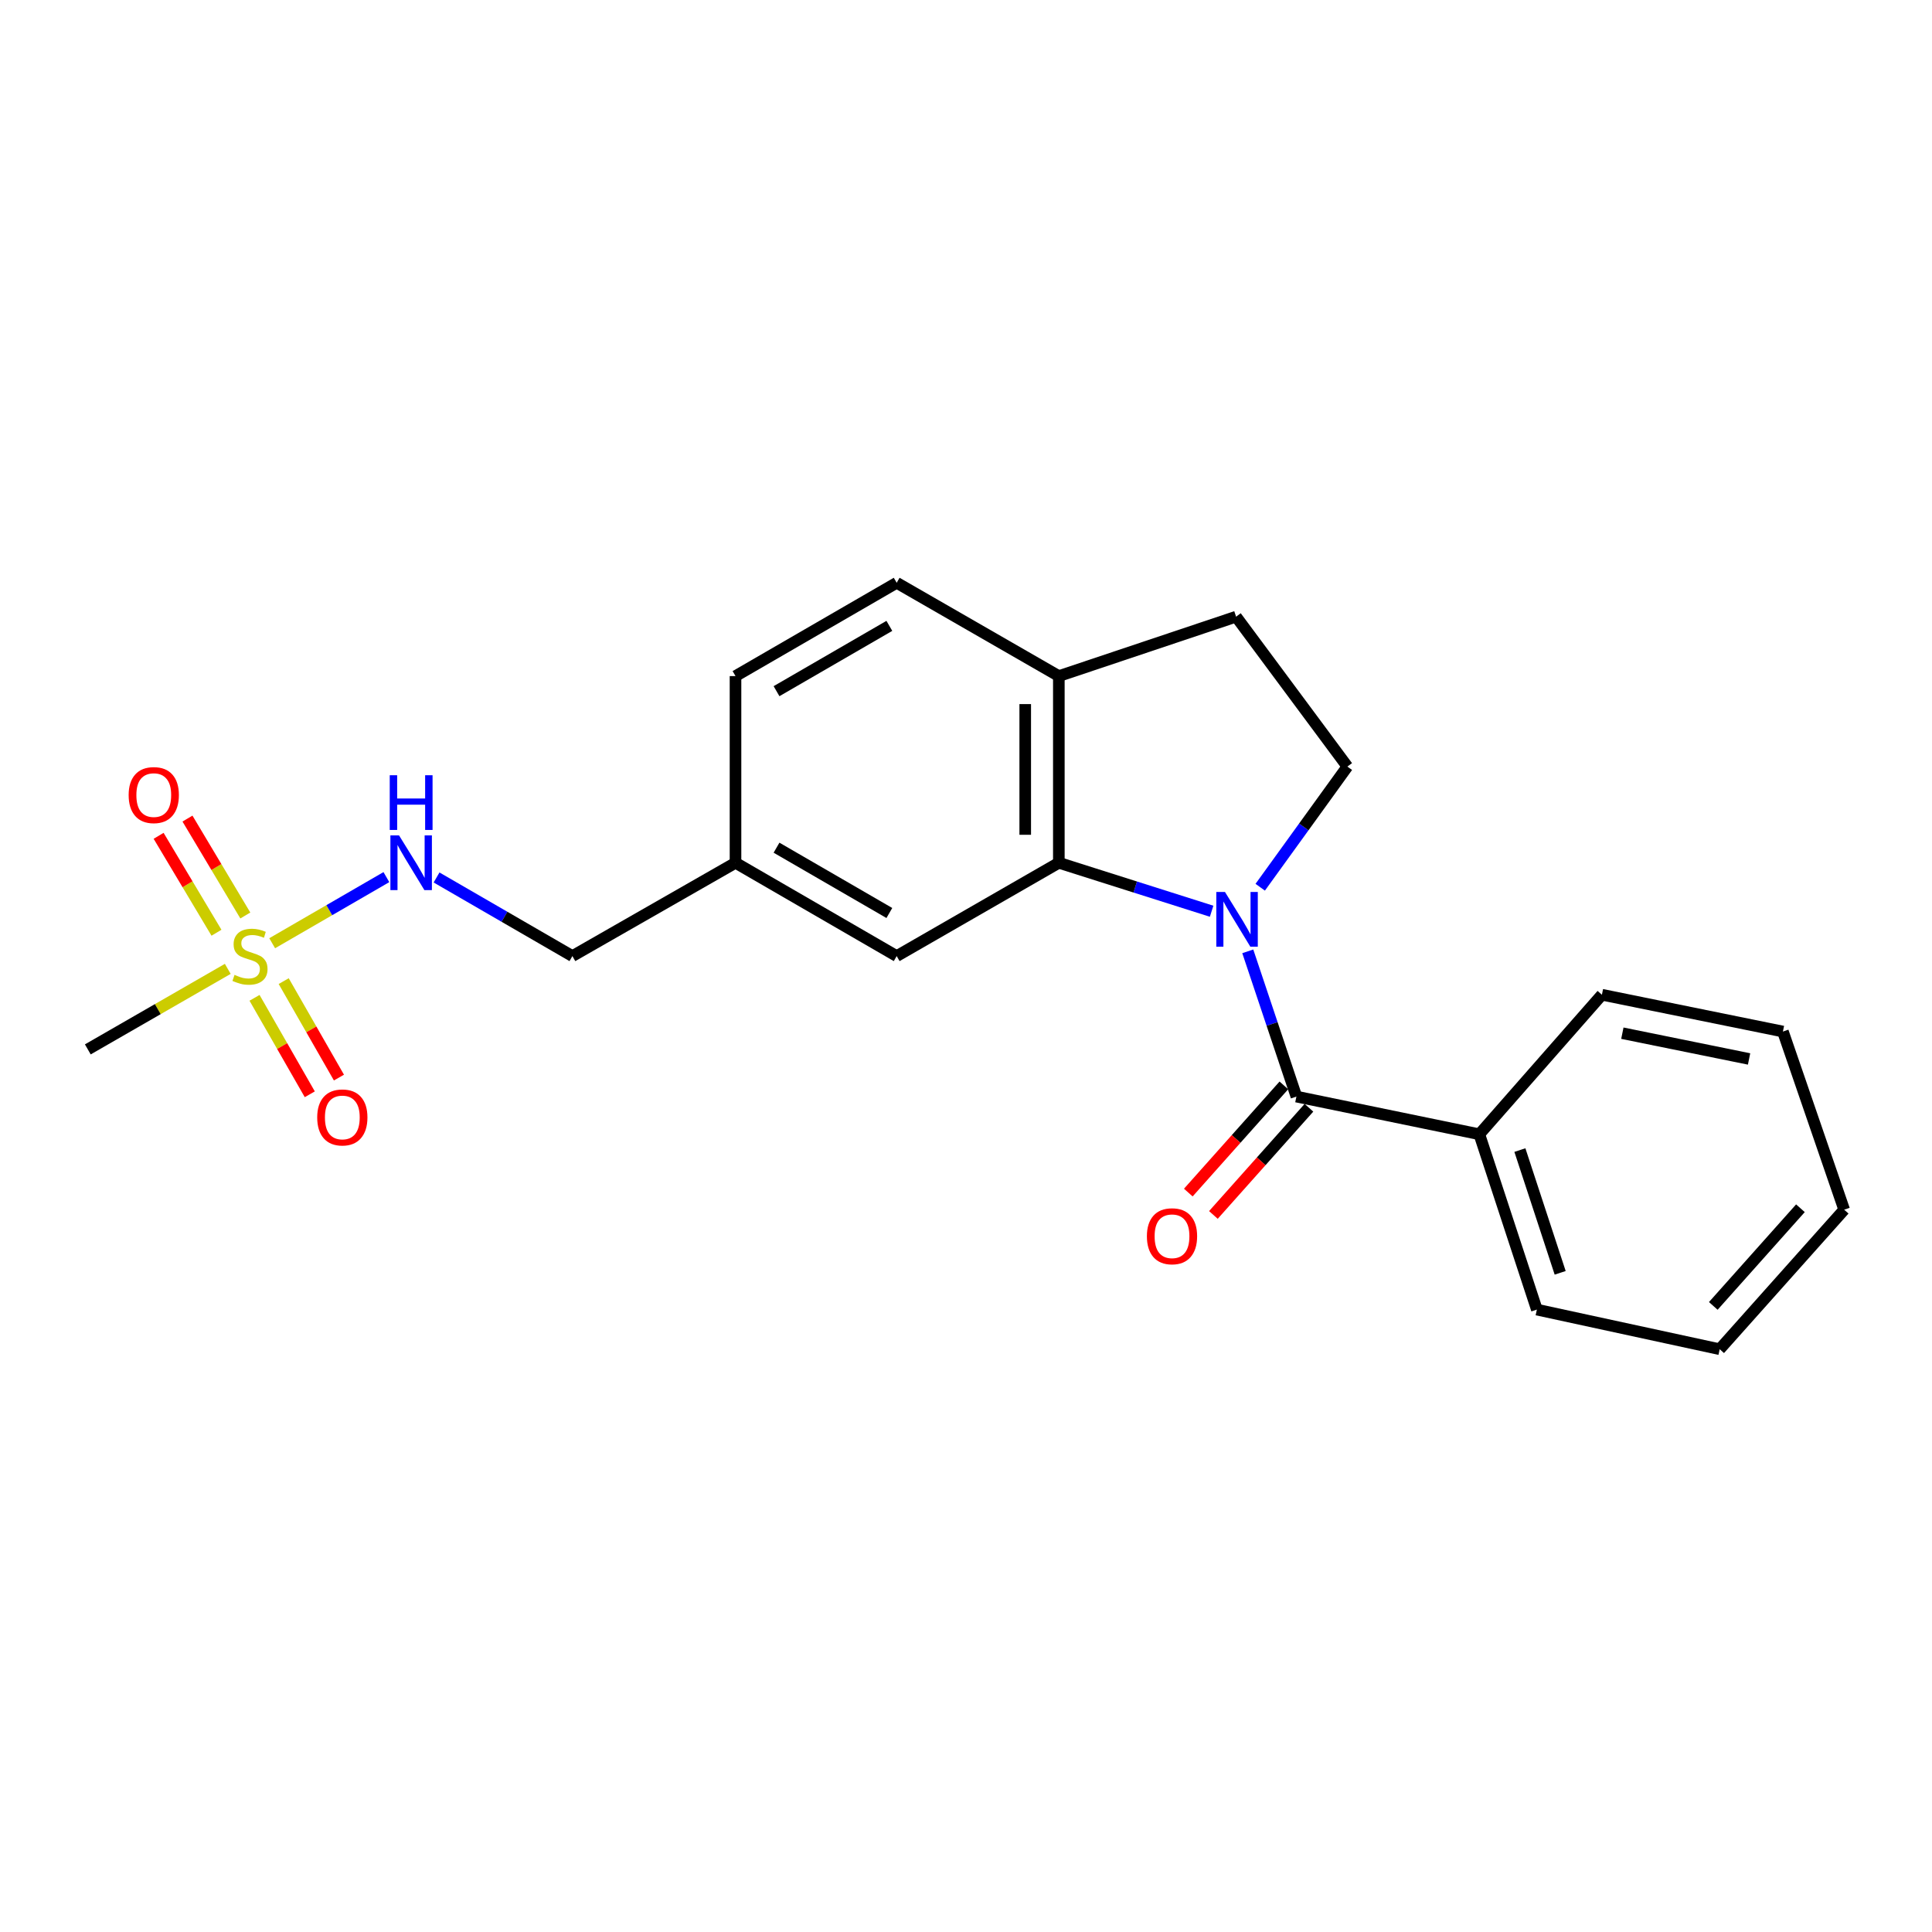 <?xml version='1.0' encoding='iso-8859-1'?>
<svg version='1.1' baseProfile='full'
              xmlns='http://www.w3.org/2000/svg'
                      xmlns:rdkit='http://www.rdkit.org/xml'
                      xmlns:xlink='http://www.w3.org/1999/xlink'
                  xml:space='preserve'
width='1000px' height='1000px' viewBox='0 0 1000 1000'>
<!-- END OF HEADER -->
<rect style='opacity:1.0;fill:#FFFFFF;stroke:none' width='1000' height='1000' x='0' y='0'> </rect>
<path class='bond-1' d='M 645.846,492.407 L 658.432,529.997' style='fill:none;fill-rule:evenodd;stroke:#0000FF;stroke-width:6px;stroke-linecap:butt;stroke-linejoin:miter;stroke-opacity:1' />
<path class='bond-1' d='M 658.432,529.997 L 671.019,567.586' style='fill:none;fill-rule:evenodd;stroke:#000000;stroke-width:6px;stroke-linecap:butt;stroke-linejoin:miter;stroke-opacity:1' />
<path class='bond-2' d='M 627.135,471.655 L 587.594,459.114' style='fill:none;fill-rule:evenodd;stroke:#0000FF;stroke-width:6px;stroke-linecap:butt;stroke-linejoin:miter;stroke-opacity:1' />
<path class='bond-2' d='M 587.594,459.114 L 548.053,446.573' style='fill:none;fill-rule:evenodd;stroke:#000000;stroke-width:6px;stroke-linecap:butt;stroke-linejoin:miter;stroke-opacity:1' />
<path class='bond-3' d='M 652.286,459.23 L 674.845,428.005' style='fill:none;fill-rule:evenodd;stroke:#0000FF;stroke-width:6px;stroke-linecap:butt;stroke-linejoin:miter;stroke-opacity:1' />
<path class='bond-3' d='M 674.845,428.005 L 697.404,396.78' style='fill:none;fill-rule:evenodd;stroke:#000000;stroke-width:6px;stroke-linecap:butt;stroke-linejoin:miter;stroke-opacity:1' />
<path class='bond-0' d='M 140.883,488.216 L 170.438,471.105' style='fill:none;fill-rule:evenodd;stroke:#CCCC00;stroke-width:6px;stroke-linecap:butt;stroke-linejoin:miter;stroke-opacity:1' />
<path class='bond-0' d='M 170.438,471.105 L 199.993,453.994' style='fill:none;fill-rule:evenodd;stroke:#0000FF;stroke-width:6px;stroke-linecap:butt;stroke-linejoin:miter;stroke-opacity:1' />
<path class='bond-6' d='M 131.746,516.475 L 146.045,541.438' style='fill:none;fill-rule:evenodd;stroke:#CCCC00;stroke-width:6px;stroke-linecap:butt;stroke-linejoin:miter;stroke-opacity:1' />
<path class='bond-6' d='M 146.045,541.438 L 160.344,566.402' style='fill:none;fill-rule:evenodd;stroke:#FF0000;stroke-width:6px;stroke-linecap:butt;stroke-linejoin:miter;stroke-opacity:1' />
<path class='bond-6' d='M 146.841,507.828 L 161.14,532.792' style='fill:none;fill-rule:evenodd;stroke:#CCCC00;stroke-width:6px;stroke-linecap:butt;stroke-linejoin:miter;stroke-opacity:1' />
<path class='bond-6' d='M 161.14,532.792 L 175.439,557.755' style='fill:none;fill-rule:evenodd;stroke:#FF0000;stroke-width:6px;stroke-linecap:butt;stroke-linejoin:miter;stroke-opacity:1' />
<path class='bond-7' d='M 126.982,473.86 L 112.008,448.78' style='fill:none;fill-rule:evenodd;stroke:#CCCC00;stroke-width:6px;stroke-linecap:butt;stroke-linejoin:miter;stroke-opacity:1' />
<path class='bond-7' d='M 112.008,448.78 L 97.034,423.699' style='fill:none;fill-rule:evenodd;stroke:#FF0000;stroke-width:6px;stroke-linecap:butt;stroke-linejoin:miter;stroke-opacity:1' />
<path class='bond-7' d='M 112.045,482.778 L 97.071,457.698' style='fill:none;fill-rule:evenodd;stroke:#CCCC00;stroke-width:6px;stroke-linecap:butt;stroke-linejoin:miter;stroke-opacity:1' />
<path class='bond-7' d='M 97.071,457.698 L 82.097,432.617' style='fill:none;fill-rule:evenodd;stroke:#FF0000;stroke-width:6px;stroke-linecap:butt;stroke-linejoin:miter;stroke-opacity:1' />
<path class='bond-14' d='M 117.892,501.485 L 81.674,522.324' style='fill:none;fill-rule:evenodd;stroke:#CCCC00;stroke-width:6px;stroke-linecap:butt;stroke-linejoin:miter;stroke-opacity:1' />
<path class='bond-14' d='M 81.674,522.324 L 45.455,543.163' style='fill:none;fill-rule:evenodd;stroke:#000000;stroke-width:6px;stroke-linecap:butt;stroke-linejoin:miter;stroke-opacity:1' />
<path class='bond-9' d='M 664.526,561.797 L 639.795,589.536' style='fill:none;fill-rule:evenodd;stroke:#000000;stroke-width:6px;stroke-linecap:butt;stroke-linejoin:miter;stroke-opacity:1' />
<path class='bond-9' d='M 639.795,589.536 L 615.064,617.274' style='fill:none;fill-rule:evenodd;stroke:#FF0000;stroke-width:6px;stroke-linecap:butt;stroke-linejoin:miter;stroke-opacity:1' />
<path class='bond-9' d='M 677.511,573.375 L 652.78,601.113' style='fill:none;fill-rule:evenodd;stroke:#000000;stroke-width:6px;stroke-linecap:butt;stroke-linejoin:miter;stroke-opacity:1' />
<path class='bond-9' d='M 652.78,601.113 L 628.048,628.851' style='fill:none;fill-rule:evenodd;stroke:#FF0000;stroke-width:6px;stroke-linecap:butt;stroke-linejoin:miter;stroke-opacity:1' />
<path class='bond-10' d='M 671.019,567.586 L 765.695,587.09' style='fill:none;fill-rule:evenodd;stroke:#000000;stroke-width:6px;stroke-linecap:butt;stroke-linejoin:miter;stroke-opacity:1' />
<path class='bond-5' d='M 548.053,446.573 L 548.053,349.944' style='fill:none;fill-rule:evenodd;stroke:#000000;stroke-width:6px;stroke-linecap:butt;stroke-linejoin:miter;stroke-opacity:1' />
<path class='bond-5' d='M 530.657,432.079 L 530.657,364.439' style='fill:none;fill-rule:evenodd;stroke:#000000;stroke-width:6px;stroke-linecap:butt;stroke-linejoin:miter;stroke-opacity:1' />
<path class='bond-8' d='M 548.053,446.573 L 464.124,494.868' style='fill:none;fill-rule:evenodd;stroke:#000000;stroke-width:6px;stroke-linecap:butt;stroke-linejoin:miter;stroke-opacity:1' />
<path class='bond-11' d='M 697.404,396.78 L 639.801,319.191' style='fill:none;fill-rule:evenodd;stroke:#000000;stroke-width:6px;stroke-linecap:butt;stroke-linejoin:miter;stroke-opacity:1' />
<path class='bond-4' d='M 225.961,454.182 L 261.118,474.525' style='fill:none;fill-rule:evenodd;stroke:#0000FF;stroke-width:6px;stroke-linecap:butt;stroke-linejoin:miter;stroke-opacity:1' />
<path class='bond-4' d='M 261.118,474.525 L 296.276,494.868' style='fill:none;fill-rule:evenodd;stroke:#000000;stroke-width:6px;stroke-linecap:butt;stroke-linejoin:miter;stroke-opacity:1' />
<path class='bond-12' d='M 548.053,349.944 L 464.124,301.649' style='fill:none;fill-rule:evenodd;stroke:#000000;stroke-width:6px;stroke-linecap:butt;stroke-linejoin:miter;stroke-opacity:1' />
<path class='bond-22' d='M 548.053,349.944 L 639.801,319.191' style='fill:none;fill-rule:evenodd;stroke:#000000;stroke-width:6px;stroke-linecap:butt;stroke-linejoin:miter;stroke-opacity:1' />
<path class='bond-13' d='M 464.124,494.868 L 380.698,446.573' style='fill:none;fill-rule:evenodd;stroke:#000000;stroke-width:6px;stroke-linecap:butt;stroke-linejoin:miter;stroke-opacity:1' />
<path class='bond-13' d='M 460.326,472.568 L 401.927,438.761' style='fill:none;fill-rule:evenodd;stroke:#000000;stroke-width:6px;stroke-linecap:butt;stroke-linejoin:miter;stroke-opacity:1' />
<path class='bond-17' d='M 765.695,587.09 L 795.482,677.852' style='fill:none;fill-rule:evenodd;stroke:#000000;stroke-width:6px;stroke-linecap:butt;stroke-linejoin:miter;stroke-opacity:1' />
<path class='bond-17' d='M 786.692,595.279 L 807.543,658.813' style='fill:none;fill-rule:evenodd;stroke:#000000;stroke-width:6px;stroke-linecap:butt;stroke-linejoin:miter;stroke-opacity:1' />
<path class='bond-18' d='M 765.695,587.09 L 829.145,514.874' style='fill:none;fill-rule:evenodd;stroke:#000000;stroke-width:6px;stroke-linecap:butt;stroke-linejoin:miter;stroke-opacity:1' />
<path class='bond-23' d='M 464.124,301.649 L 380.698,349.944' style='fill:none;fill-rule:evenodd;stroke:#000000;stroke-width:6px;stroke-linecap:butt;stroke-linejoin:miter;stroke-opacity:1' />
<path class='bond-23' d='M 460.326,323.949 L 401.927,357.756' style='fill:none;fill-rule:evenodd;stroke:#000000;stroke-width:6px;stroke-linecap:butt;stroke-linejoin:miter;stroke-opacity:1' />
<path class='bond-15' d='M 380.698,446.573 L 296.276,494.868' style='fill:none;fill-rule:evenodd;stroke:#000000;stroke-width:6px;stroke-linecap:butt;stroke-linejoin:miter;stroke-opacity:1' />
<path class='bond-16' d='M 380.698,446.573 L 380.698,349.944' style='fill:none;fill-rule:evenodd;stroke:#000000;stroke-width:6px;stroke-linecap:butt;stroke-linejoin:miter;stroke-opacity:1' />
<path class='bond-20' d='M 795.482,677.852 L 890.11,698.351' style='fill:none;fill-rule:evenodd;stroke:#000000;stroke-width:6px;stroke-linecap:butt;stroke-linejoin:miter;stroke-opacity:1' />
<path class='bond-19' d='M 829.145,514.874 L 922.835,533.923' style='fill:none;fill-rule:evenodd;stroke:#000000;stroke-width:6px;stroke-linecap:butt;stroke-linejoin:miter;stroke-opacity:1' />
<path class='bond-19' d='M 839.732,534.779 L 905.315,548.114' style='fill:none;fill-rule:evenodd;stroke:#000000;stroke-width:6px;stroke-linecap:butt;stroke-linejoin:miter;stroke-opacity:1' />
<path class='bond-21' d='M 922.835,533.923 L 954.545,626.135' style='fill:none;fill-rule:evenodd;stroke:#000000;stroke-width:6px;stroke-linecap:butt;stroke-linejoin:miter;stroke-opacity:1' />
<path class='bond-24' d='M 890.11,698.351 L 954.545,626.135' style='fill:none;fill-rule:evenodd;stroke:#000000;stroke-width:6px;stroke-linecap:butt;stroke-linejoin:miter;stroke-opacity:1' />
<path class='bond-24' d='M 886.795,675.936 L 931.9,625.386' style='fill:none;fill-rule:evenodd;stroke:#000000;stroke-width:6px;stroke-linecap:butt;stroke-linejoin:miter;stroke-opacity:1' />
<path  class='atom-0' d='M 634.034 461.668
L 643.314 476.668
Q 644.234 478.148, 645.714 480.828
Q 647.194 483.508, 647.274 483.668
L 647.274 461.668
L 651.034 461.668
L 651.034 489.988
L 647.154 489.988
L 637.194 473.588
Q 636.034 471.668, 634.794 469.468
Q 633.594 467.268, 633.234 466.588
L 633.234 489.988
L 629.554 489.988
L 629.554 461.668
L 634.034 461.668
' fill='#0000FF'/>
<path  class='atom-1' d='M 121.393 504.588
Q 121.713 504.708, 123.033 505.268
Q 124.353 505.828, 125.793 506.188
Q 127.273 506.508, 128.713 506.508
Q 131.393 506.508, 132.953 505.228
Q 134.513 503.908, 134.513 501.628
Q 134.513 500.068, 133.713 499.108
Q 132.953 498.148, 131.753 497.628
Q 130.553 497.108, 128.553 496.508
Q 126.033 495.748, 124.513 495.028
Q 123.033 494.308, 121.953 492.788
Q 120.913 491.268, 120.913 488.708
Q 120.913 485.148, 123.313 482.948
Q 125.753 480.748, 130.553 480.748
Q 133.833 480.748, 137.553 482.308
L 136.633 485.388
Q 133.233 483.988, 130.673 483.988
Q 127.913 483.988, 126.393 485.148
Q 124.873 486.268, 124.913 488.228
Q 124.913 489.748, 125.673 490.668
Q 126.473 491.588, 127.593 492.108
Q 128.753 492.628, 130.673 493.228
Q 133.233 494.028, 134.753 494.828
Q 136.273 495.628, 137.353 497.268
Q 138.473 498.868, 138.473 501.628
Q 138.473 505.548, 135.833 507.668
Q 133.233 509.748, 128.873 509.748
Q 126.353 509.748, 124.433 509.188
Q 122.553 508.668, 120.313 507.748
L 121.393 504.588
' fill='#CCCC00'/>
<path  class='atom-5' d='M 206.55 432.413
L 215.83 447.413
Q 216.75 448.893, 218.23 451.573
Q 219.71 454.253, 219.79 454.413
L 219.79 432.413
L 223.55 432.413
L 223.55 460.733
L 219.67 460.733
L 209.71 444.333
Q 208.55 442.413, 207.31 440.213
Q 206.11 438.013, 205.75 437.333
L 205.75 460.733
L 202.07 460.733
L 202.07 432.413
L 206.55 432.413
' fill='#0000FF'/>
<path  class='atom-5' d='M 201.73 401.261
L 205.57 401.261
L 205.57 413.301
L 220.05 413.301
L 220.05 401.261
L 223.89 401.261
L 223.89 429.581
L 220.05 429.581
L 220.05 416.501
L 205.57 416.501
L 205.57 429.581
L 201.73 429.581
L 201.73 401.261
' fill='#0000FF'/>
<path  class='atom-7' d='M 164.186 578.384
Q 164.186 571.584, 167.546 567.784
Q 170.906 563.984, 177.186 563.984
Q 183.466 563.984, 186.826 567.784
Q 190.186 571.584, 190.186 578.384
Q 190.186 585.264, 186.786 589.184
Q 183.386 593.064, 177.186 593.064
Q 170.946 593.064, 167.546 589.184
Q 164.186 585.304, 164.186 578.384
M 177.186 589.864
Q 181.506 589.864, 183.826 586.984
Q 186.186 584.064, 186.186 578.384
Q 186.186 572.824, 183.826 570.024
Q 181.506 567.184, 177.186 567.184
Q 172.866 567.184, 170.506 569.984
Q 168.186 572.784, 168.186 578.384
Q 168.186 584.104, 170.506 586.984
Q 172.866 589.864, 177.186 589.864
' fill='#FF0000'/>
<path  class='atom-8' d='M 66.591 411.531
Q 66.591 404.731, 69.951 400.931
Q 73.311 397.131, 79.591 397.131
Q 85.871 397.131, 89.231 400.931
Q 92.591 404.731, 92.591 411.531
Q 92.591 418.411, 89.191 422.331
Q 85.791 426.211, 79.591 426.211
Q 73.351 426.211, 69.951 422.331
Q 66.591 418.451, 66.591 411.531
M 79.591 423.011
Q 83.911 423.011, 86.231 420.131
Q 88.591 417.211, 88.591 411.531
Q 88.591 405.971, 86.231 403.171
Q 83.911 400.331, 79.591 400.331
Q 75.271 400.331, 72.911 403.131
Q 70.591 405.931, 70.591 411.531
Q 70.591 417.251, 72.911 420.131
Q 75.271 423.011, 79.591 423.011
' fill='#FF0000'/>
<path  class='atom-10' d='M 593.632 639.881
Q 593.632 633.081, 596.992 629.281
Q 600.352 625.481, 606.632 625.481
Q 612.912 625.481, 616.272 629.281
Q 619.632 633.081, 619.632 639.881
Q 619.632 646.761, 616.232 650.681
Q 612.832 654.561, 606.632 654.561
Q 600.392 654.561, 596.992 650.681
Q 593.632 646.801, 593.632 639.881
M 606.632 651.361
Q 610.952 651.361, 613.272 648.481
Q 615.632 645.561, 615.632 639.881
Q 615.632 634.321, 613.272 631.521
Q 610.952 628.681, 606.632 628.681
Q 602.312 628.681, 599.952 631.481
Q 597.632 634.281, 597.632 639.881
Q 597.632 645.601, 599.952 648.481
Q 602.312 651.361, 606.632 651.361
' fill='#FF0000'/>
</svg>
